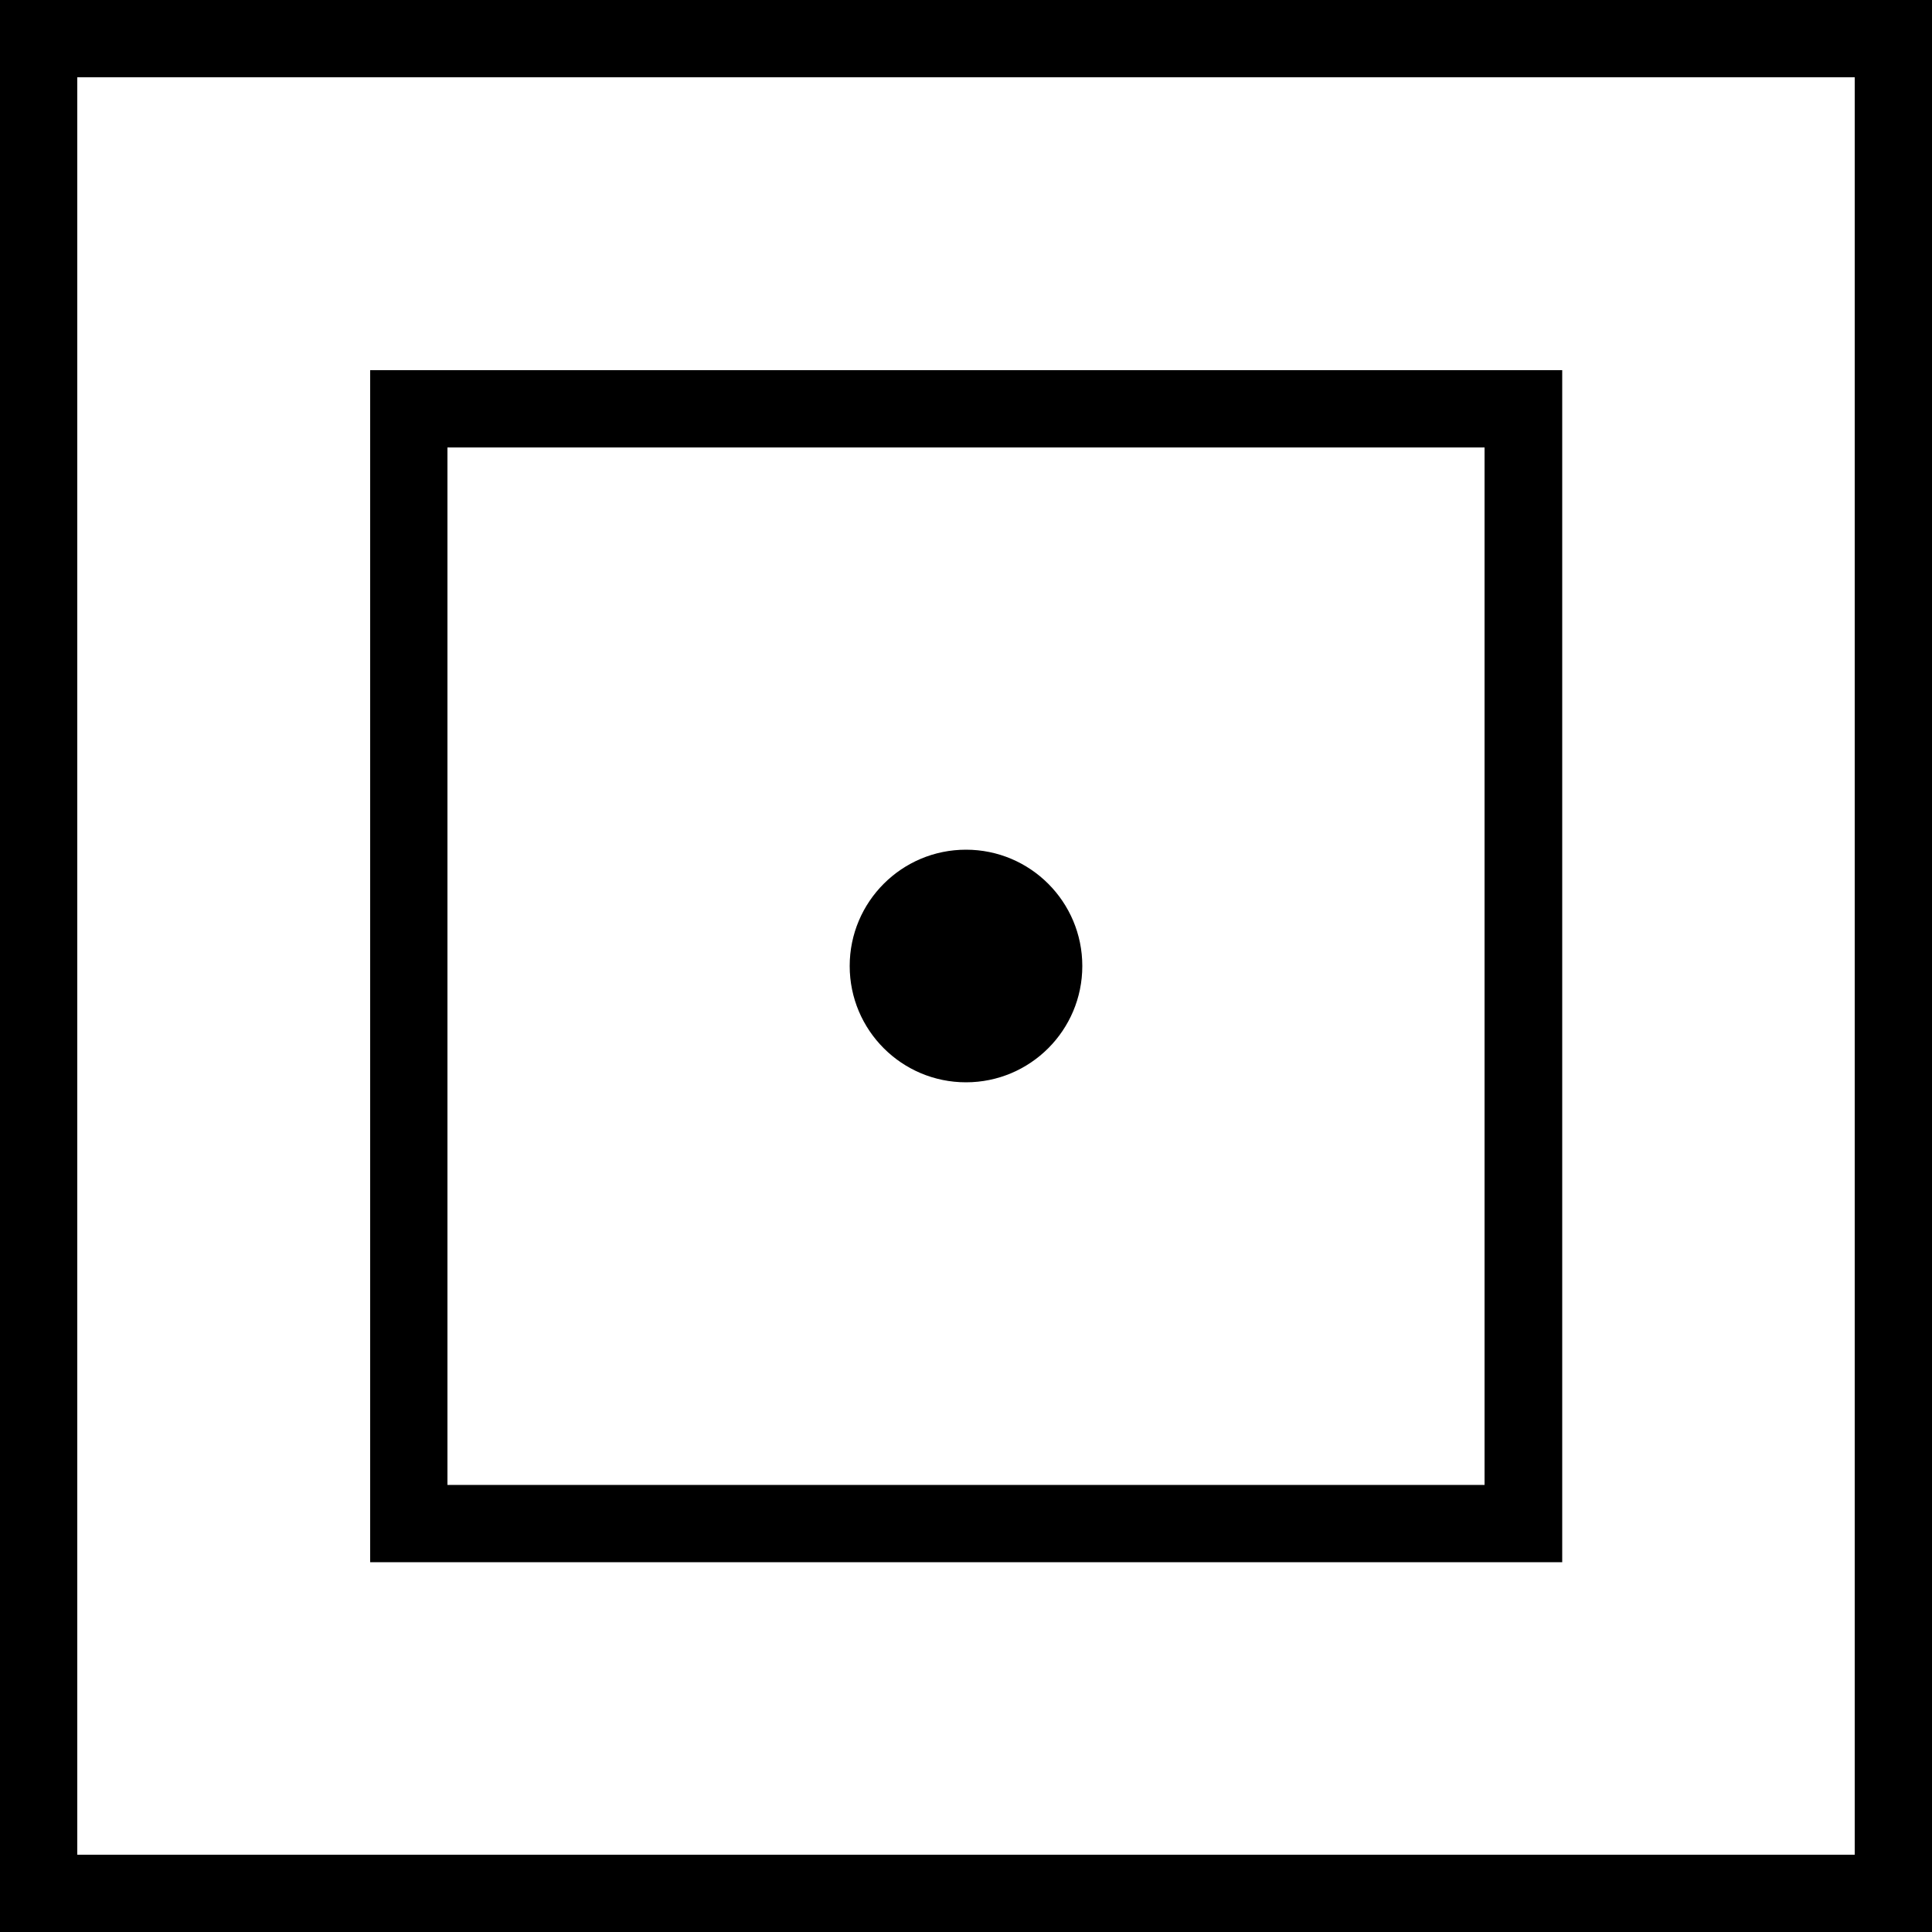 <?xml version="1.0" encoding="UTF-8"?>
<svg id="a" data-name="Layer 1" xmlns="http://www.w3.org/2000/svg" viewBox="0 0 50 50">
  <defs>
    <style>
      .b {
        stroke-width: 0px;
      }
    </style>
  </defs>
  <path class="b" d="M38.42,11.58v26.85H11.58V11.58h26.85M40.42,9.58H9.58v30.85h30.85V9.58h0Z"/>
  <circle class="b" cx="25" cy="25" r="3.01"/>
  <path class="b" d="M48,2v46H2V2h46M50,0H0v50h50V0h0Z"/>
</svg>